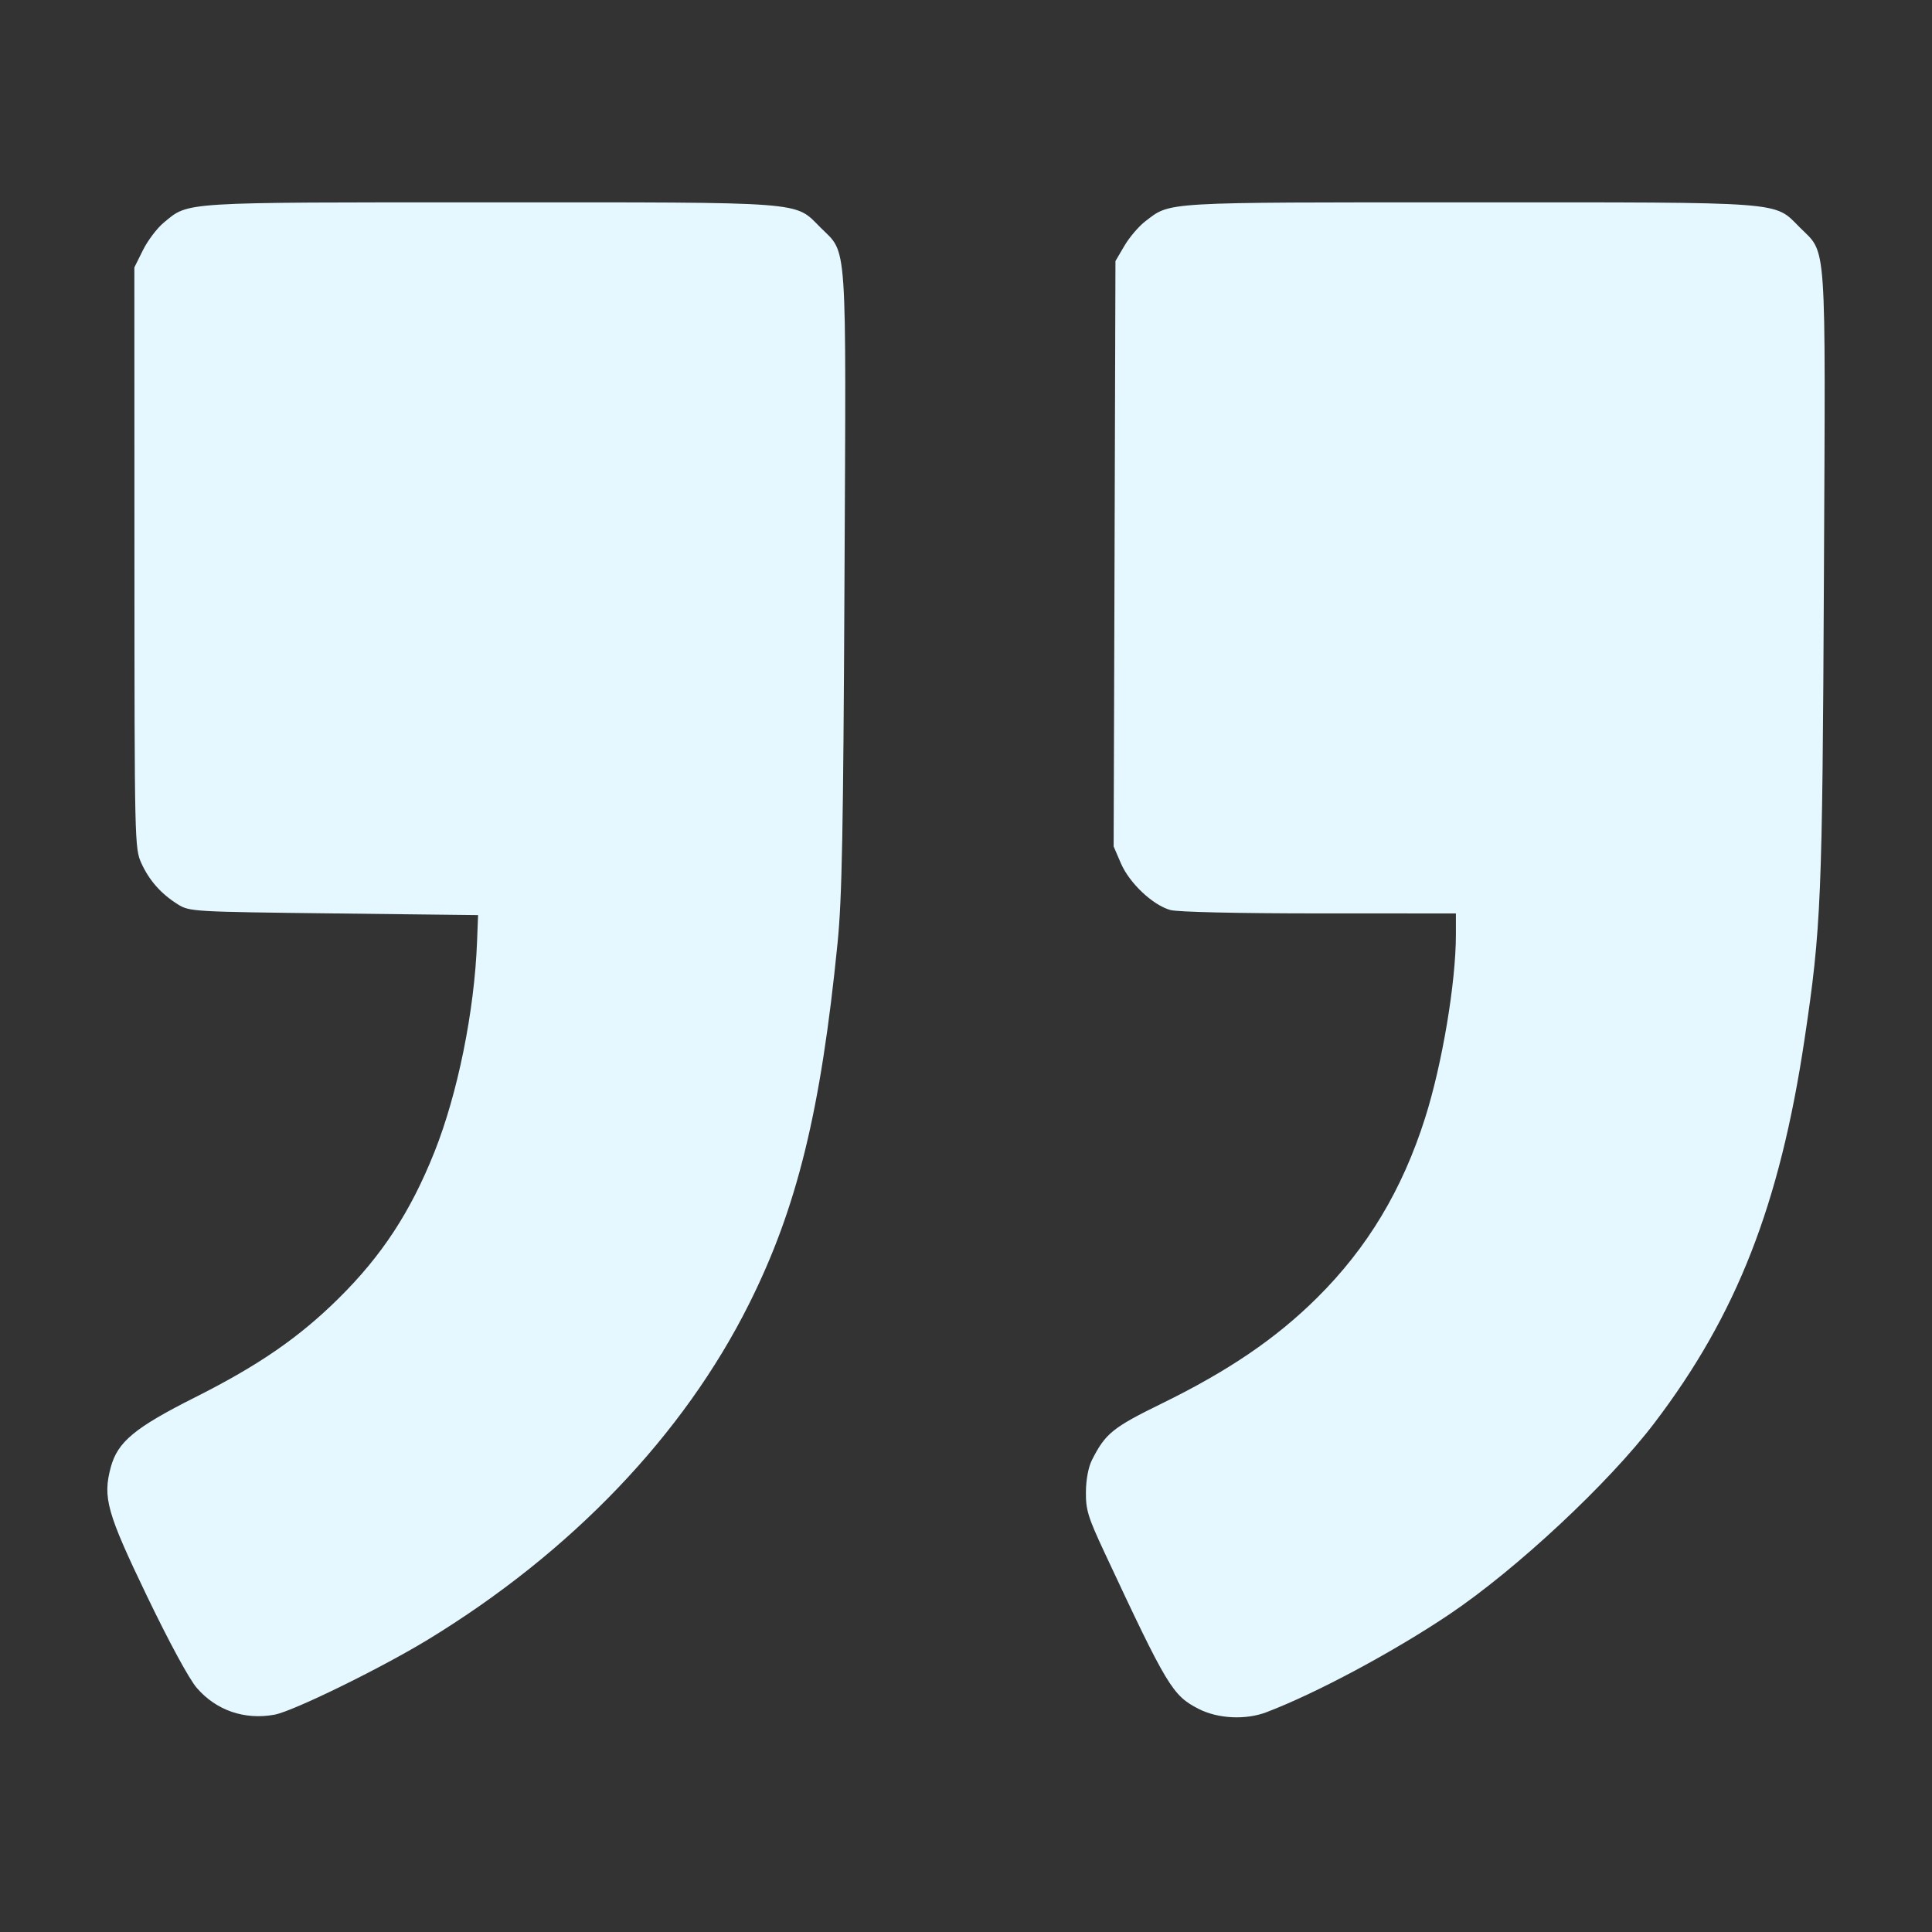 <svg width="130" height="130" fill="none" xmlns="http://www.w3.org/2000/svg"><rect width="100%" height="100%" fill="#333333" stroke="none"/><path fill-rule="evenodd" clip-rule="evenodd" d="M85.213 115.212c3.337-1.269 8.545-4.056 12.314-6.589 4.509-3.031 10.705-8.812 13.79-12.868 5.542-7.284 8.441-14.692 10.107-25.829 1.12-7.488 1.2-9.39 1.303-31.125.11-23.117.21-21.666-1.622-23.497-1.767-1.768-.721-1.688-22.25-1.688-20.792 0-20.064-.043-21.782 1.268-.439.334-1.072 1.074-1.407 1.644l-.61 1.037-.06 19.695-.062 19.696.488 1.133c.572 1.331 2.144 2.815 3.33 3.144.487.135 4.542.228 10.015.228l9.197.002v1.419c0 3.231-.92 8.715-2.074 12.348-1.533 4.83-3.873 8.725-7.261 12.089-2.765 2.744-5.966 4.923-10.466 7.125-3.29 1.61-3.784 2.01-4.688 3.795-.24.473-.4 1.315-.407 2.148-.012 1.206.139 1.696 1.25 4.075 4.23 9.053 4.576 9.627 6.343 10.529 1.296.661 3.156.751 4.552.221Zm-66.74.165c1.25-.231 7.131-3.109 10.316-5.048 9.662-5.885 17.204-13.768 21.617-22.597 3.228-6.456 4.826-12.977 5.952-24.28.3-3.005.385-7.496.466-24.424.112-23.37.213-21.89-1.621-23.724-1.768-1.768-.724-1.688-22.239-1.688-20.97 0-20.235-.046-21.94 1.36-.448.368-1.077 1.198-1.399 1.843l-.584 1.174.005 19.534c.005 19.165.014 19.554.464 20.55.529 1.168 1.335 2.077 2.465 2.78.771.482 1.014.496 10.491.606l9.702.113-.069 1.805c-.178 4.664-1.303 10.214-2.867 14.135-1.608 4.03-3.533 6.971-6.455 9.858-2.66 2.626-5.374 4.498-9.636 6.642-4.085 2.055-5.227 3.003-5.69 4.72-.546 2.032-.258 3.056 2.435 8.656 1.504 3.125 2.838 5.585 3.353 6.182 1.307 1.516 3.22 2.175 5.233 1.803Z" fill="#E5F8FF"/></svg>